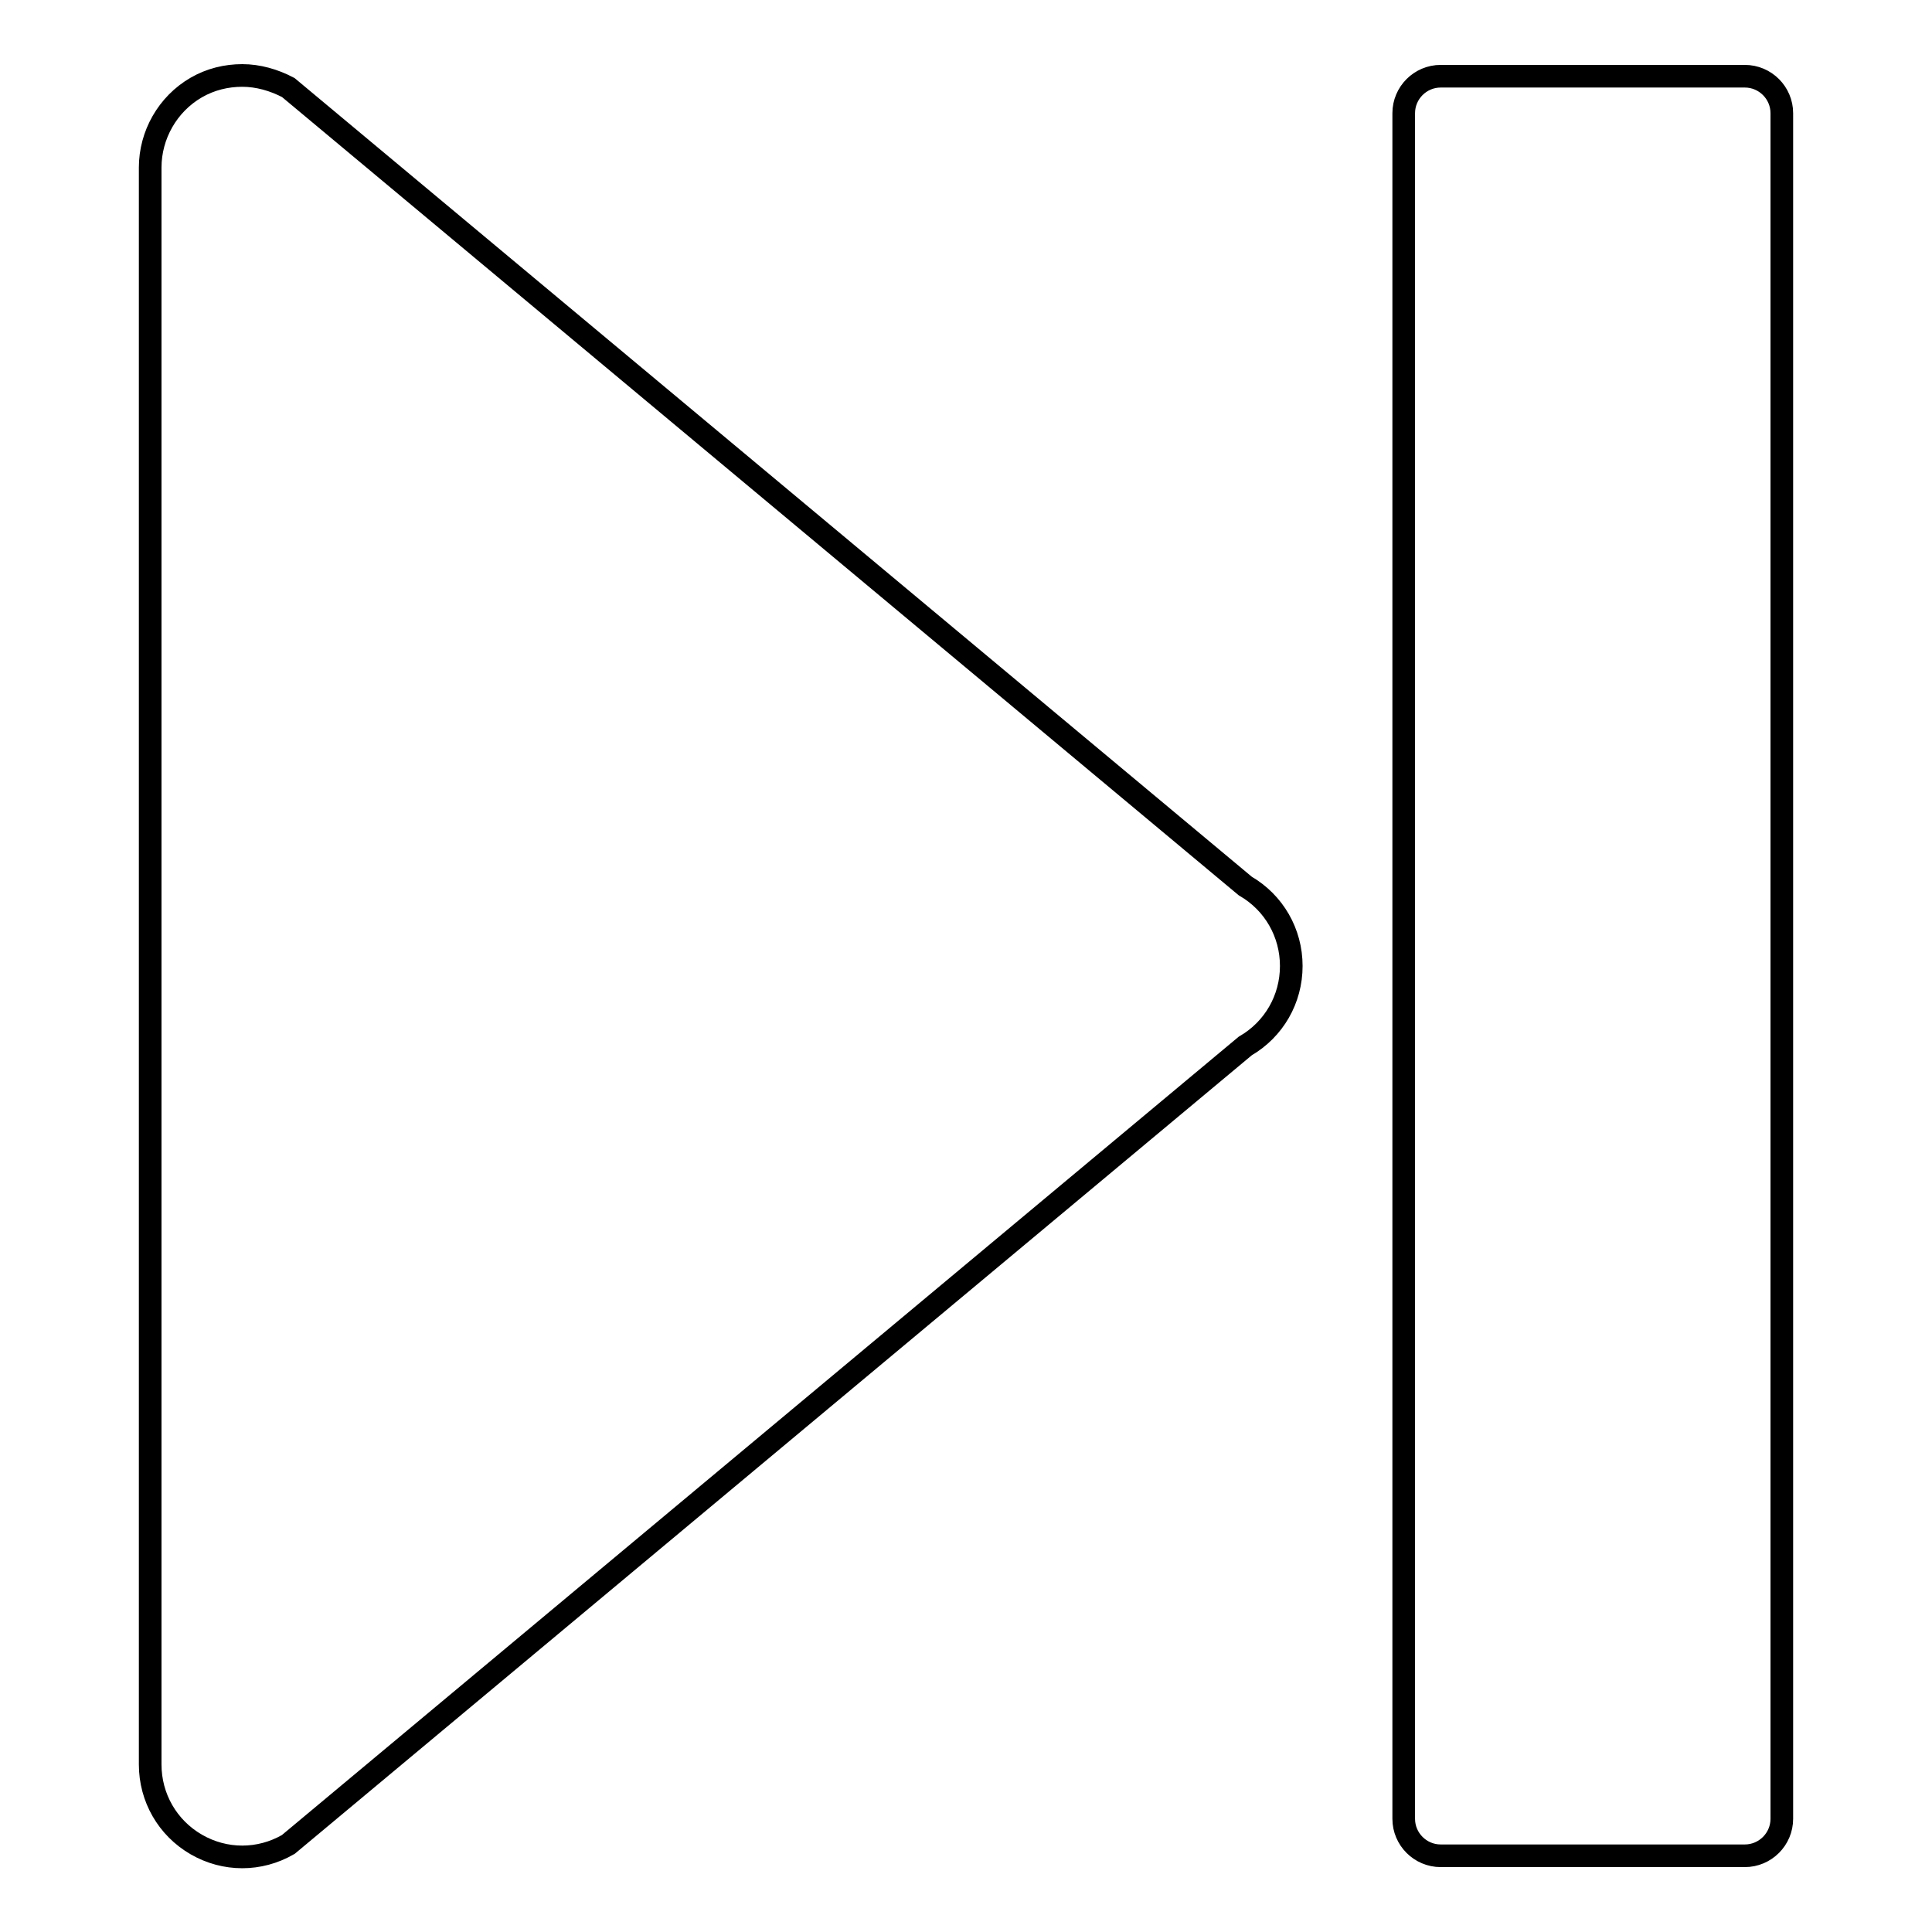 <?xml version="1.0" encoding="utf-8"?>
<!-- Svg Vector Icons : http://www.onlinewebfonts.com/icon -->
<!DOCTYPE svg PUBLIC "-//W3C//DTD SVG 1.1//EN" "http://www.w3.org/Graphics/SVG/1.1/DTD/svg11.dtd">
<svg version="1.1" xmlns="http://www.w3.org/2000/svg" xmlns:xlink="http://www.w3.org/1999/xlink" x="0px" y="0px" viewBox="0 0 256 256" enable-background="new 0 0 256 256" xml:space="preserve">
<g><g><g><g id="Layer_8_54_"><path stroke-width="3" fill-opacity="0" stroke="#000000"  d="M26,11.6c1.9-1.1,4-1.6,6.1-1.6s4.2,0.6,6.1,1.6L165,117.4c3.8,2.2,6.1,6.2,6.1,10.6c0,4.4-2.3,8.4-6.1,10.6L38.2,244.4c-3.8,2.2-8.4,2.2-12.2,0c-3.8-2.2-6.1-6.2-6.1-10.6V22.2C19.9,17.9,22.2,13.8,26,11.6z M186,15v226c0,2.7,2.2,4.9,4.9,4.9h40.3c2.7,0,4.9-2.2,4.9-4.9V15c0-2.7-2.2-4.9-4.9-4.9h-40.3C188.2,10.1,186,12.3,186,15z"/></g></g><g></g><g></g><g></g><g></g><g></g><g></g><g></g><g></g><g></g><g></g><g></g><g></g><g></g><g></g><g></g></g></g>
</svg>